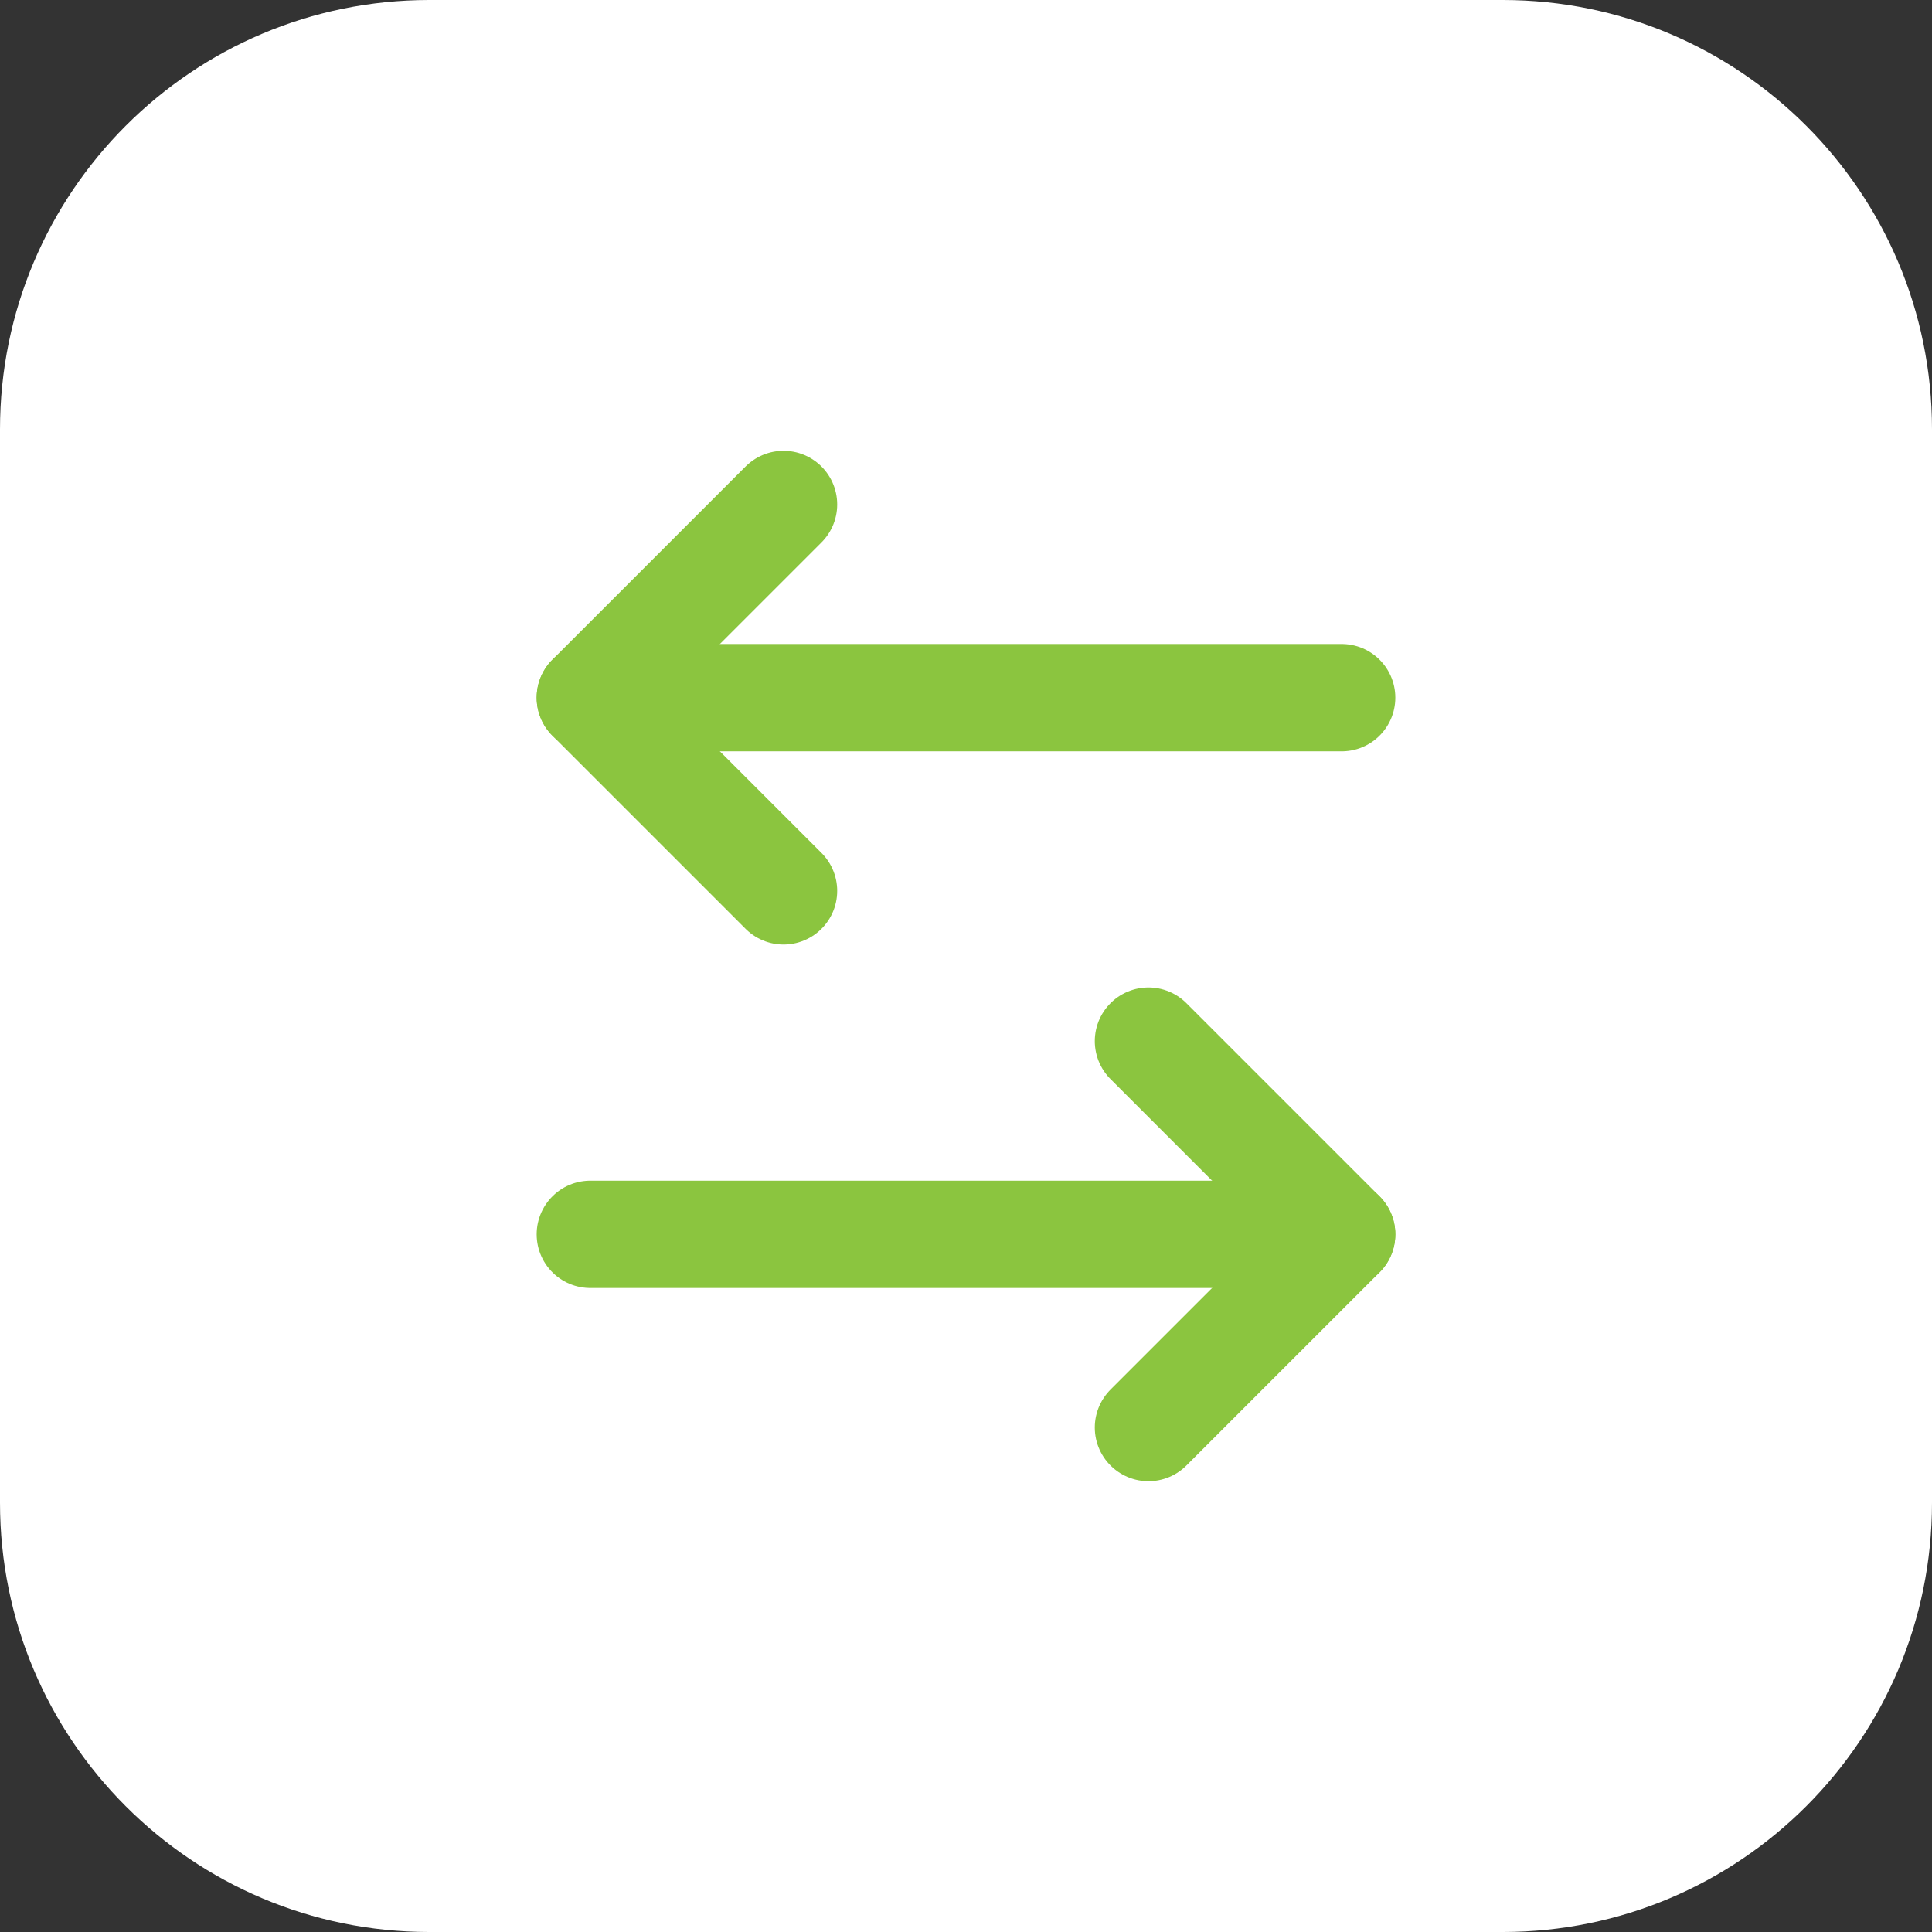 <?xml version="1.0" encoding="UTF-8"?> <svg xmlns="http://www.w3.org/2000/svg" width="54" height="54" viewBox="0 0 54 54" fill="none"><rect x="0" y="0" width="54" height="54" fill="#333333" stroke="none"/><path d="M0 12C0 5.373 5.373 0 12 0H42C48.627 0 54 5.373 54 12V42C54 48.627 48.627 54 42 54H12C5.373 54 0 48.627 0 42V12Z" fill="white"></path><g clip-path="url(#clip0_4496_11011)"><path d="M21.9 14.1L16.5 19.5L21.9 24.9" stroke="#8BC53F" stroke-width="3" stroke-linecap="round" stroke-linejoin="round"></path><path d="M37.5 19.5H16.5" stroke="#8BC53F" stroke-width="3" stroke-linecap="round" stroke-linejoin="round"></path><path d="M32.1 39.9L37.5 34.5L32.1 29.1" stroke="#8BC53F" stroke-width="3" stroke-linecap="round" stroke-linejoin="round"></path><path d="M16.5 34.5H37.5" stroke="#8BC53F" stroke-width="3" stroke-linecap="round" stroke-linejoin="round"></path></g><defs><clipPath id="clip0_4496_11011"><rect width="36" height="36" fill="white" transform="translate(9 9)"></rect></clipPath></defs></svg> 